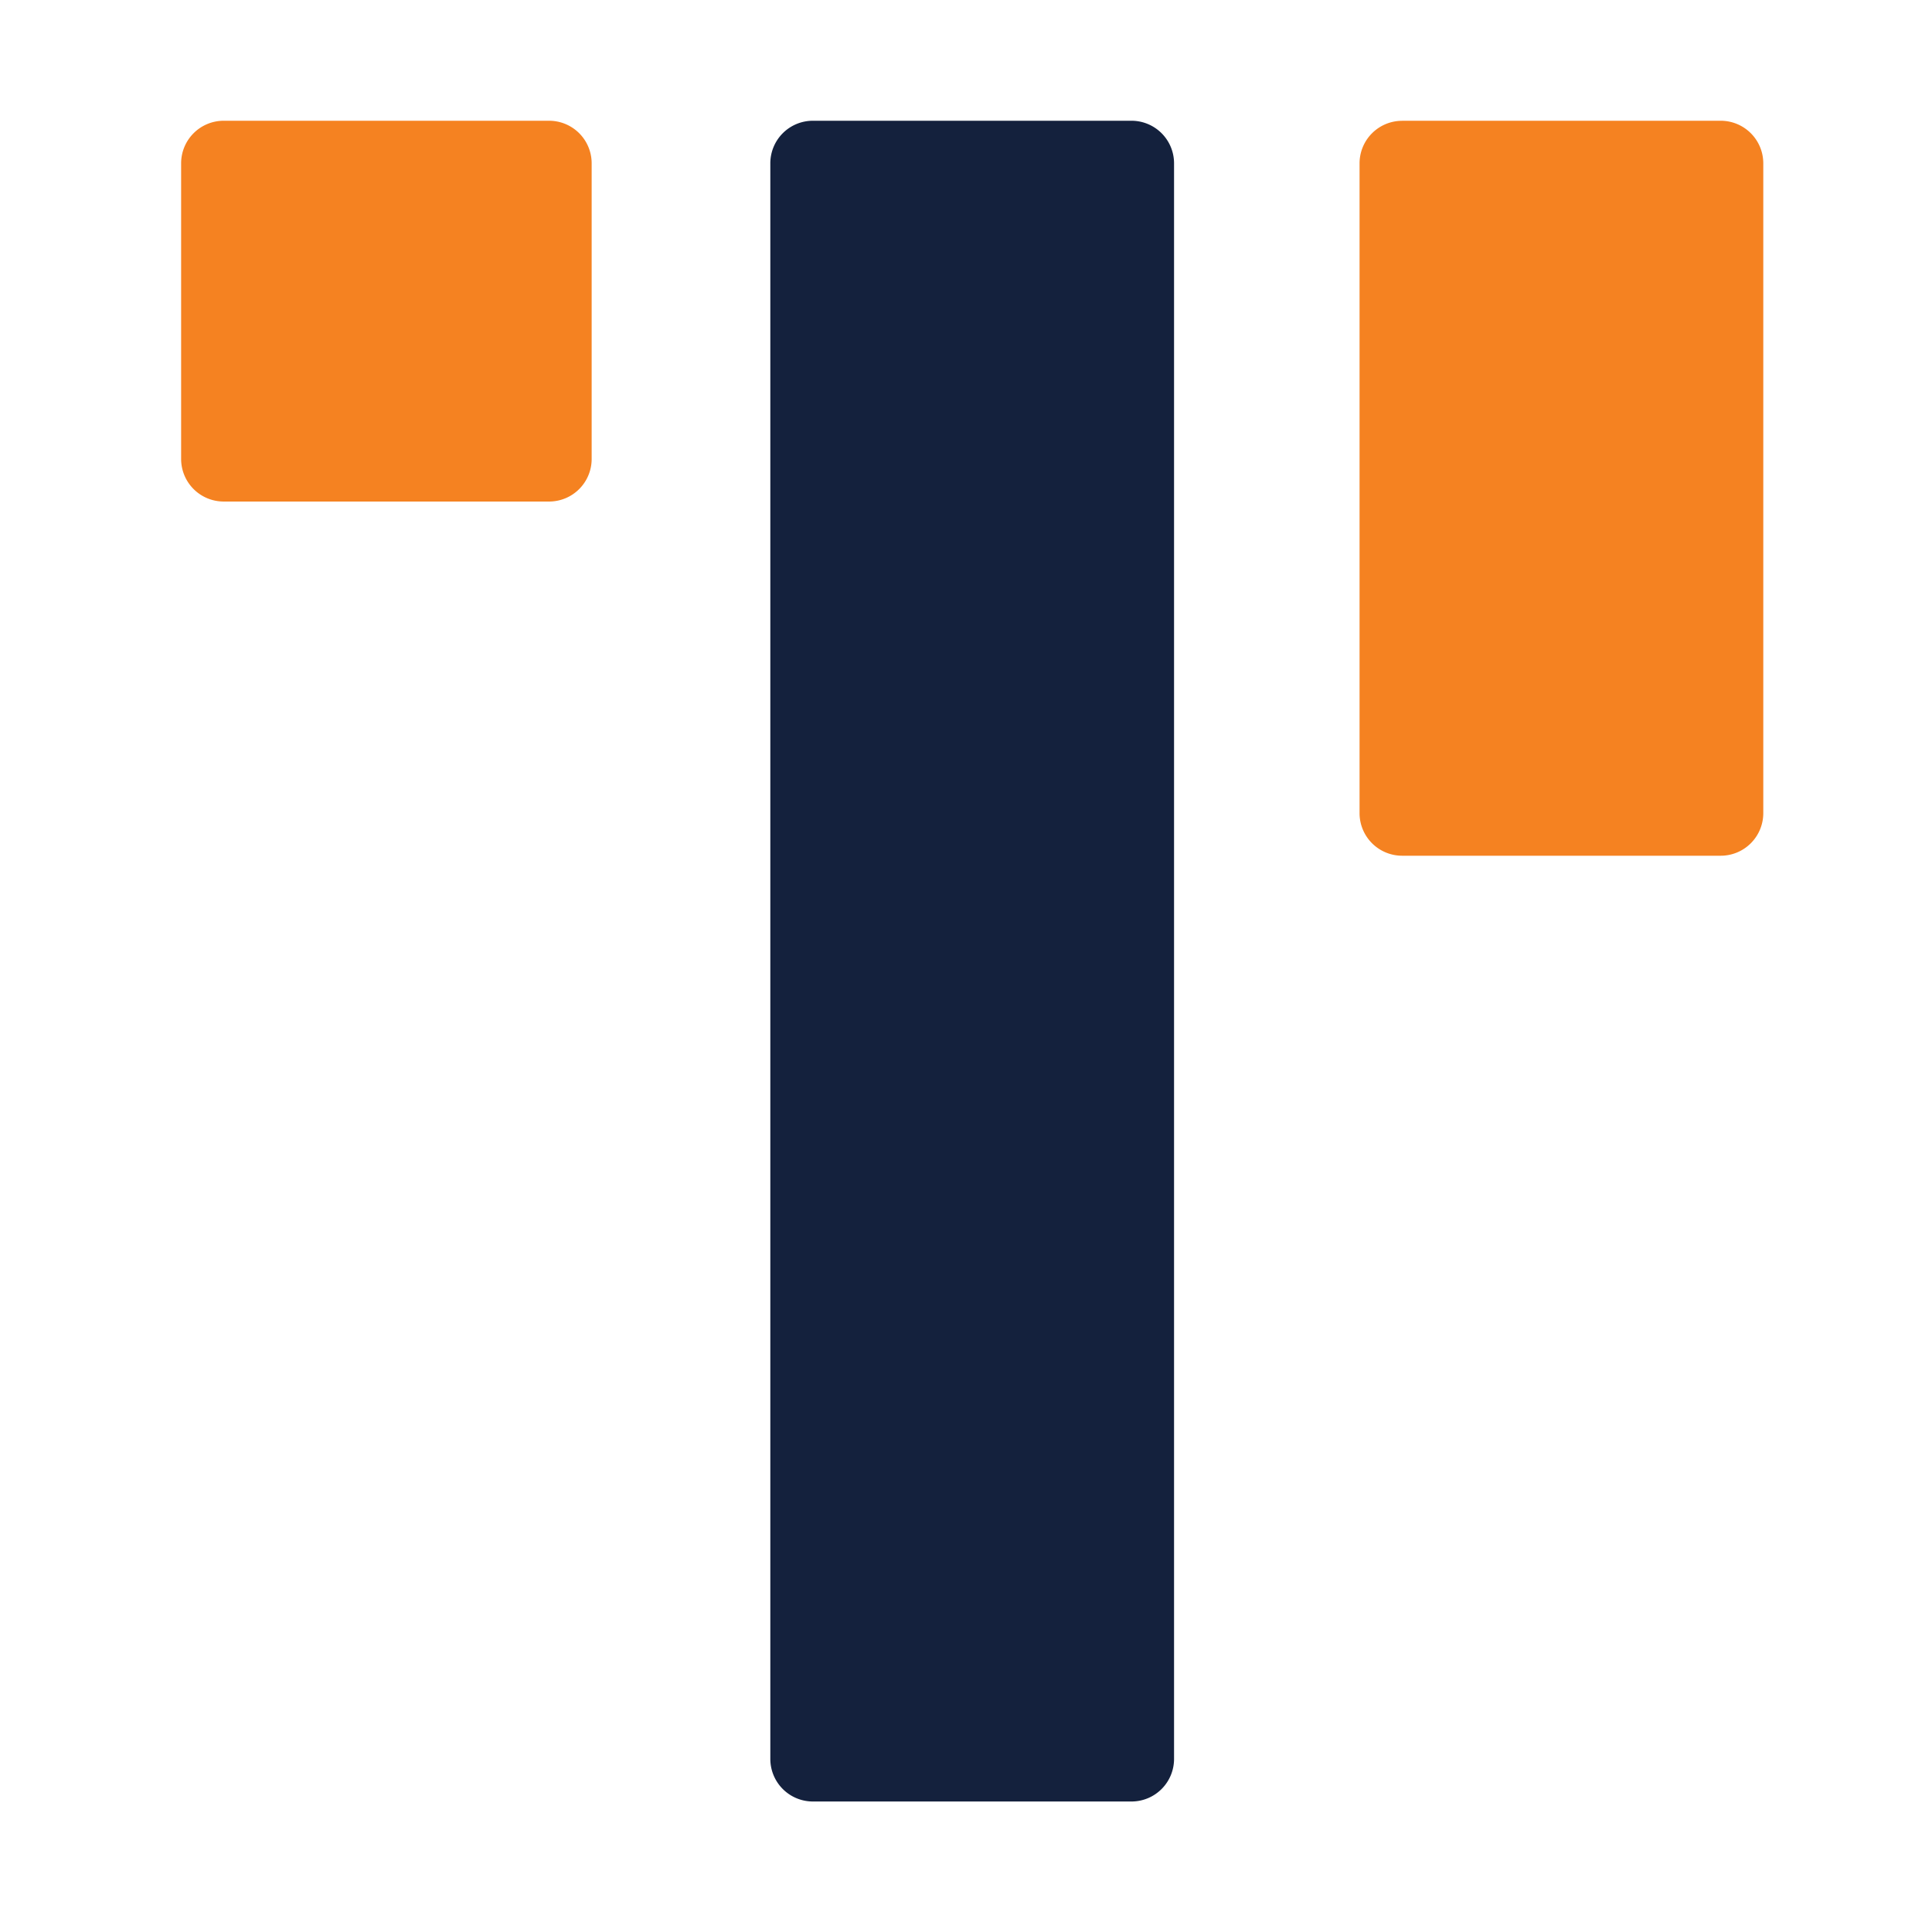 <?xml version="1.0" encoding="UTF-8"?> <svg xmlns="http://www.w3.org/2000/svg" xmlns:xlink="http://www.w3.org/1999/xlink" width="128" height="128" viewBox="0 0 128 128"><defs><clipPath id="clip-Fav_Icon-128X128"><rect width="128" height="128"></rect></clipPath></defs><g id="Fav_Icon-128X128" data-name="Fav Icon-128X128" clip-path="url(#clip-Fav_Icon-128X128)"><g id="Group_1259" data-name="Group 1259" transform="translate(-7446 -4801)"><path id="Path_1370_1_" d="M-1037.719-139.19h21.106a2.821,2.821,0,0,1,2.821,2.821h0V-30.657a2.821,2.821,0,0,1-2.821,2.821h-21.106a2.821,2.821,0,0,1-2.821-2.821V-136.369a2.819,2.819,0,0,1,2.821-2.821Z" transform="translate(8537.576 4948.19)" fill="#14213d"></path><path id="Path_1369_1_" d="M-1152.838-139.19h21.556a2.821,2.821,0,0,1,2.821,2.821h0v19.586a2.821,2.821,0,0,1-2.821,2.821h-21.556a2.821,2.821,0,0,1-2.822-2.821h0v-19.586a2.821,2.821,0,0,1,2.822-2.821Z" transform="translate(8613.66 4948.19)" fill="#f58221"></path><path id="Path_1368_1_" d="M-922.6-139.19h21.106a2.821,2.821,0,0,1,2.821,2.821h0v43.052a2.821,2.821,0,0,1-2.821,2.821H-922.6a2.822,2.822,0,0,1-2.821-2.8v-43.069a2.819,2.819,0,0,1,2.821-2.821Z" transform="translate(8461.495 4948.19)" fill="#f58221"></path></g></g></svg> 
